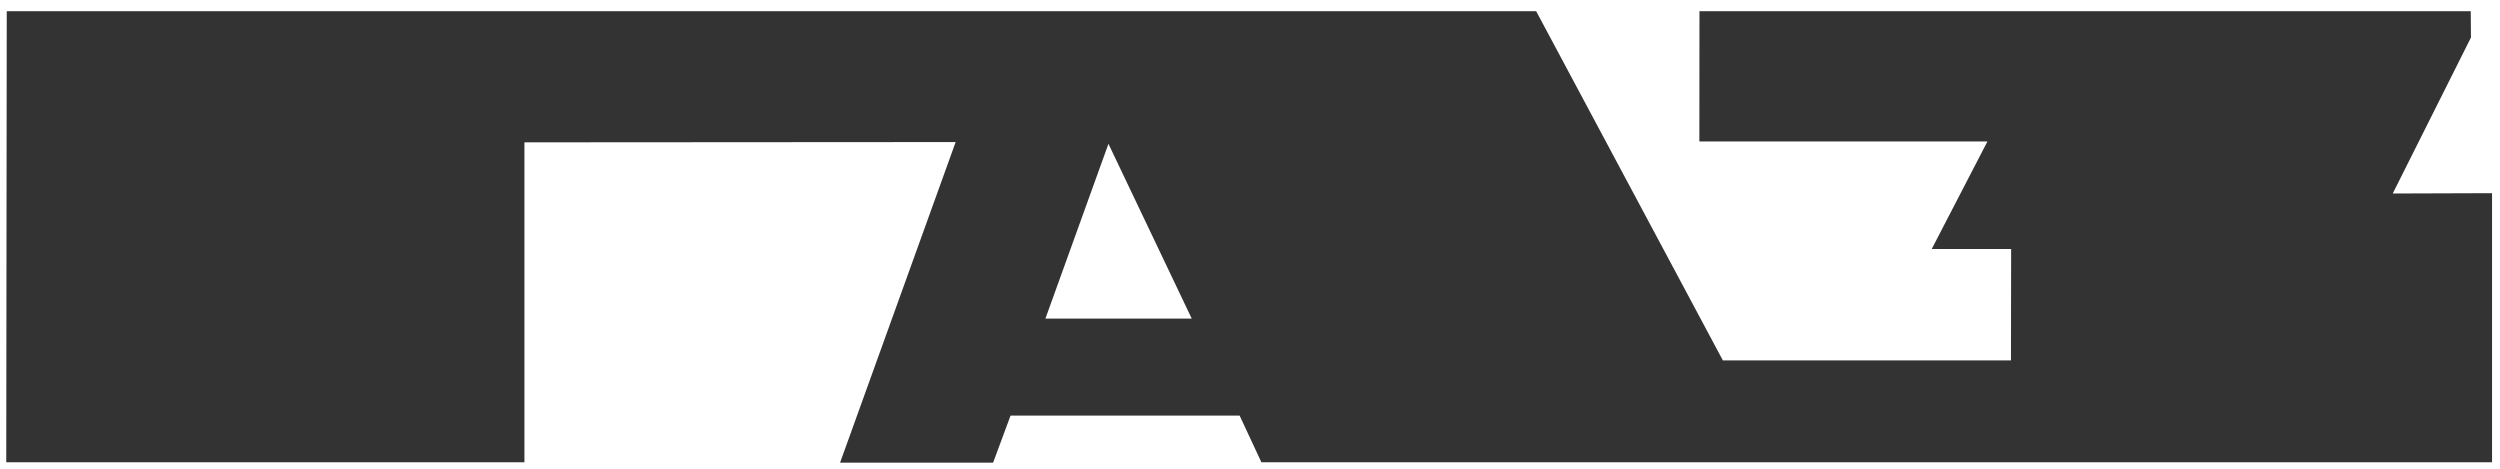<?xml version="1.0" encoding="UTF-8"?> <svg xmlns="http://www.w3.org/2000/svg" width="176" height="33" viewBox="0 0 176 33" fill="none"> <path fill-rule="evenodd" clip-rule="evenodd" d="M0.475 0.787H108.146L121.291 25.374H141.572L141.584 17.528H135.994L139.915 9.96H119.635L119.642 0.787H173.941L173.956 2.641L168.449 13.622L175.44 13.599V32.545H88.803L87.271 29.26H71.141L69.915 32.571H59.141L67.278 10.001L36.92 10.021V32.545H0.44L0.475 0.787V0.787ZM83.899 22.43L78.035 10.125L73.596 22.43H83.899V22.43Z" fill="#333333"></path> </svg> 